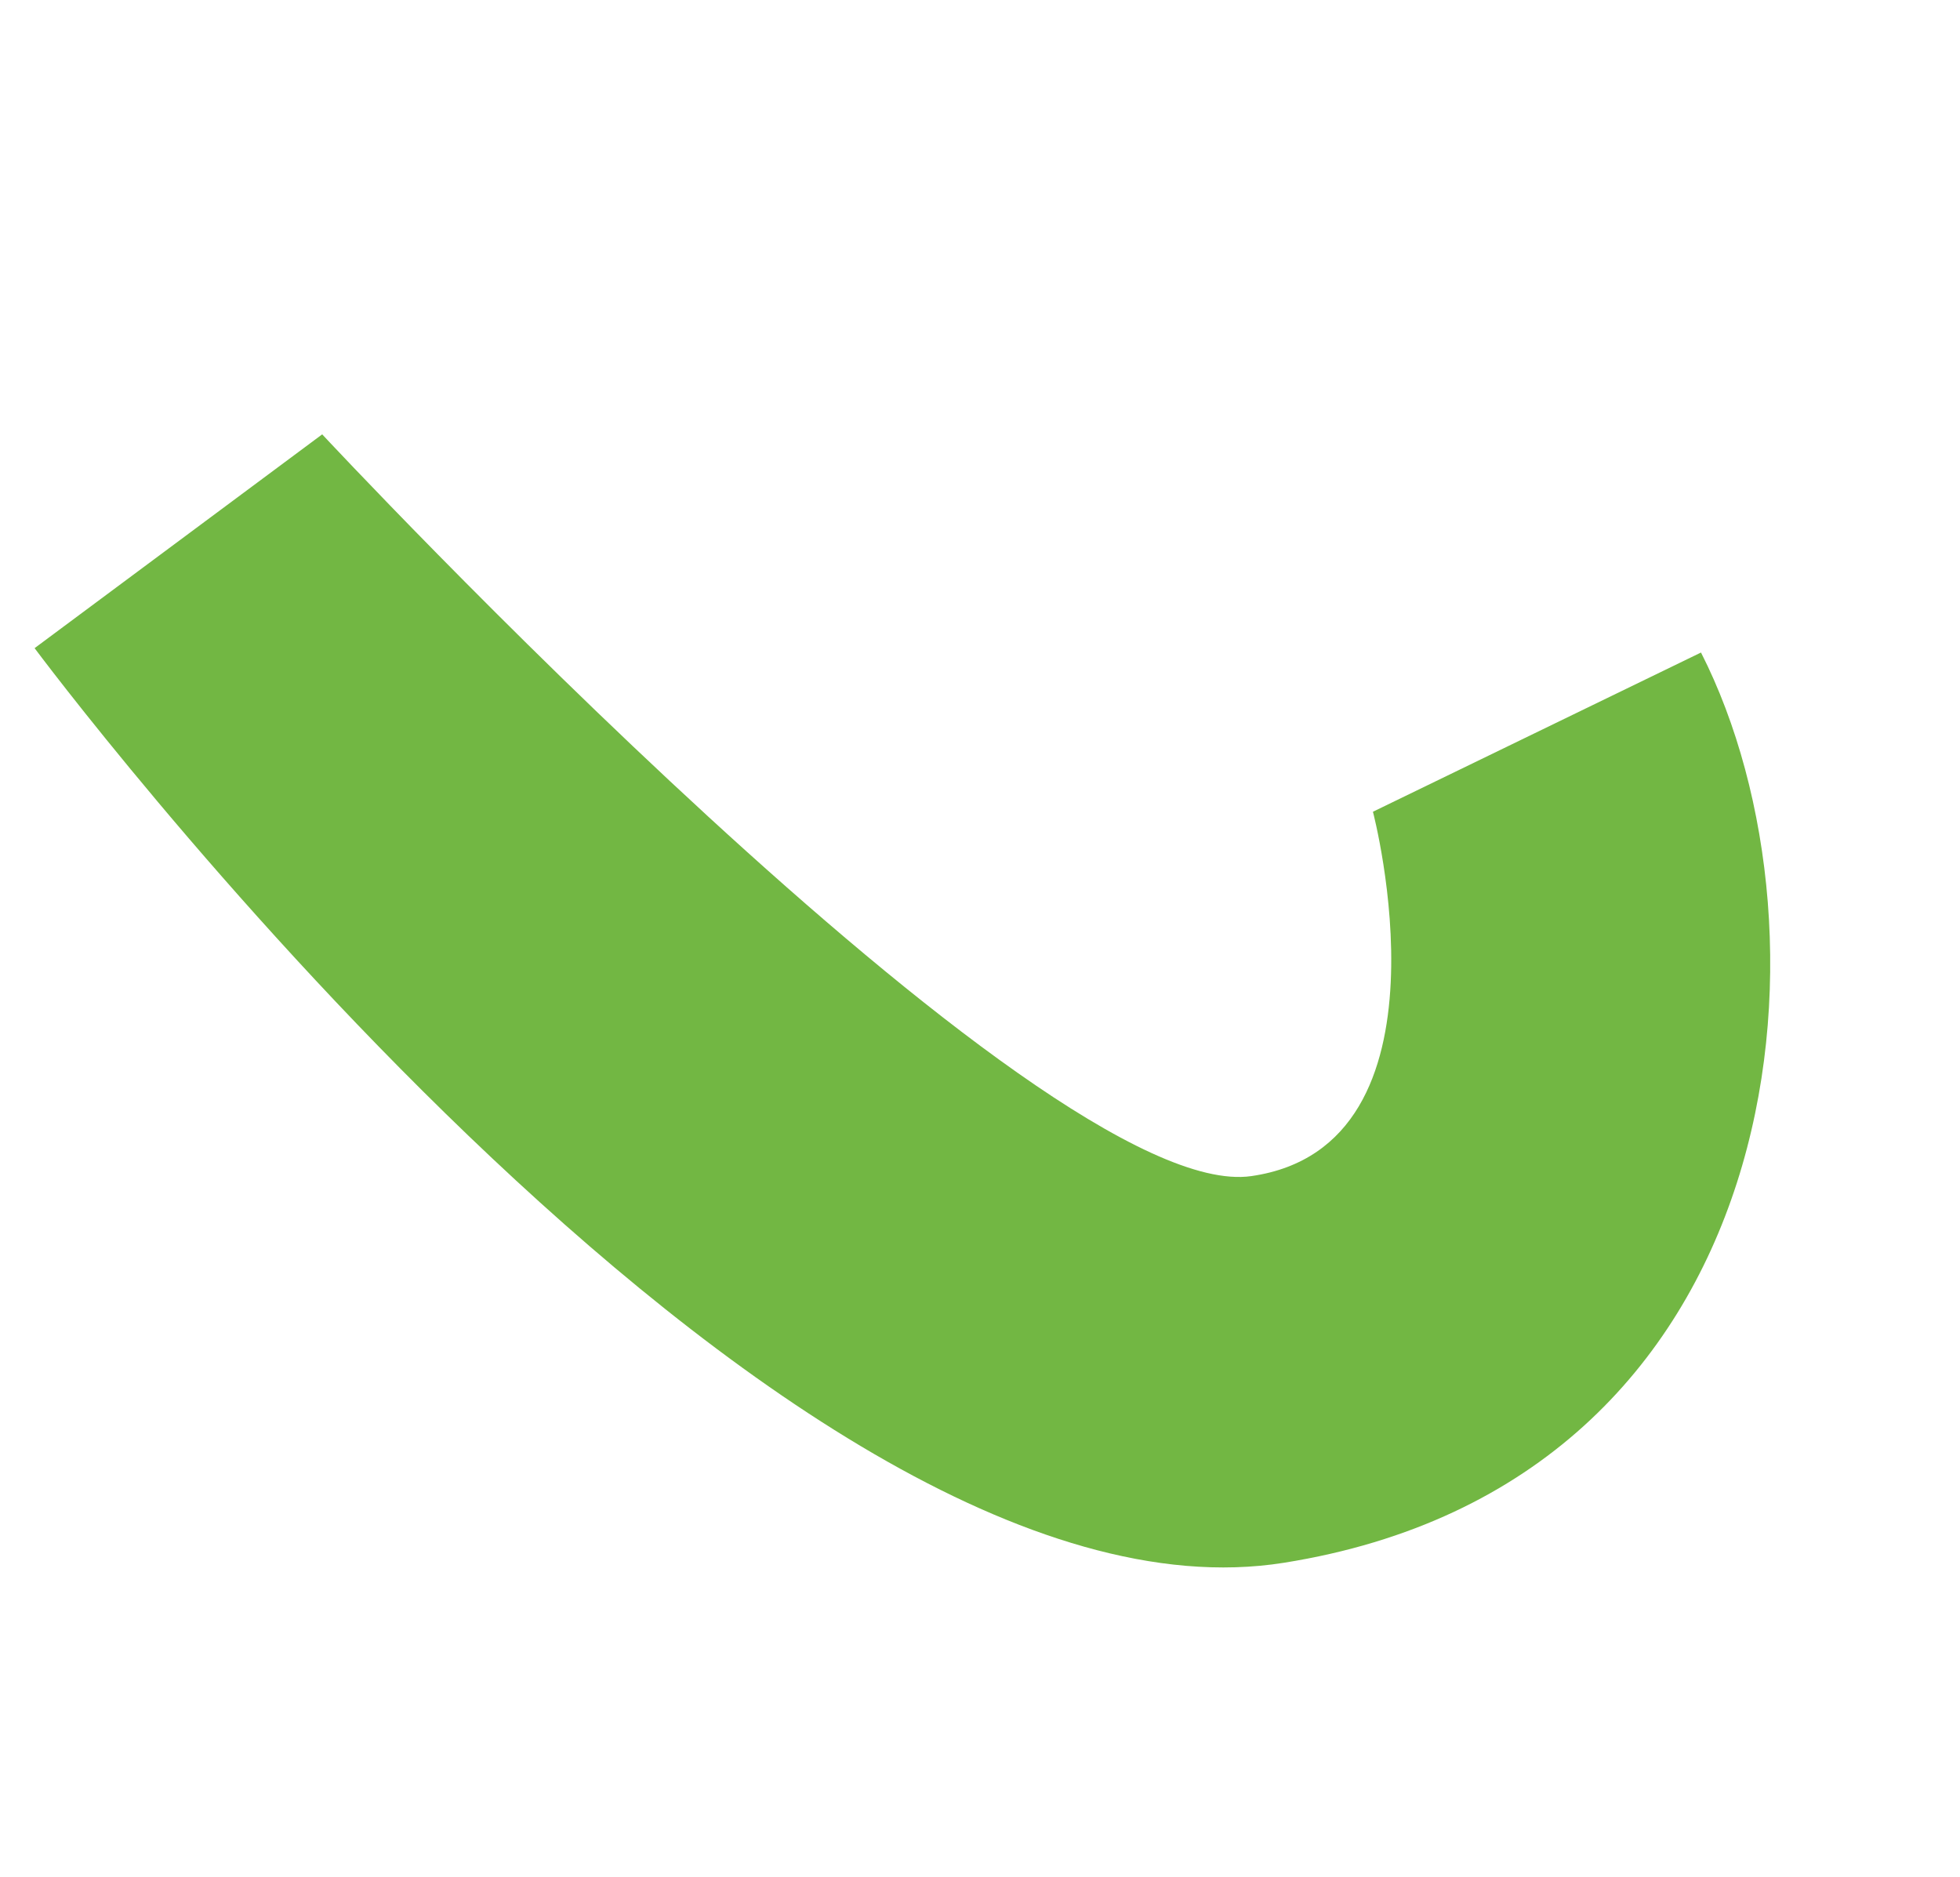 <svg xmlns="http://www.w3.org/2000/svg" xmlns:xlink="http://www.w3.org/1999/xlink" width="738.829" height="707.562" viewBox="0 0 738.829 707.562">
  <defs>
    <clipPath id="clip-path">
      <rect id="Rectangle_2388" data-name="Rectangle 2388" width="586.949" height="532.593" fill="#72b743"/>
    </clipPath>
  </defs>
  <g id="Group_179" data-name="Group 179" transform="translate(0 210.344) rotate(-21)">
    <g id="Group_178" data-name="Group 178" transform="translate(0 0)" clip-path="url(#clip-path)">
      <path id="Path_343" data-name="Path 343" d="M585.847,263.03,448.888,274.743s-14.195,129.479-92.016,111.79S130.092,0,130.092,0L0,36.382S126.208,486.783,316.1,527,598.243,381.461,585.847,263.03" transform="translate(0 0)" fill="#72b743"/>
    </g>
  </g>
</svg>
